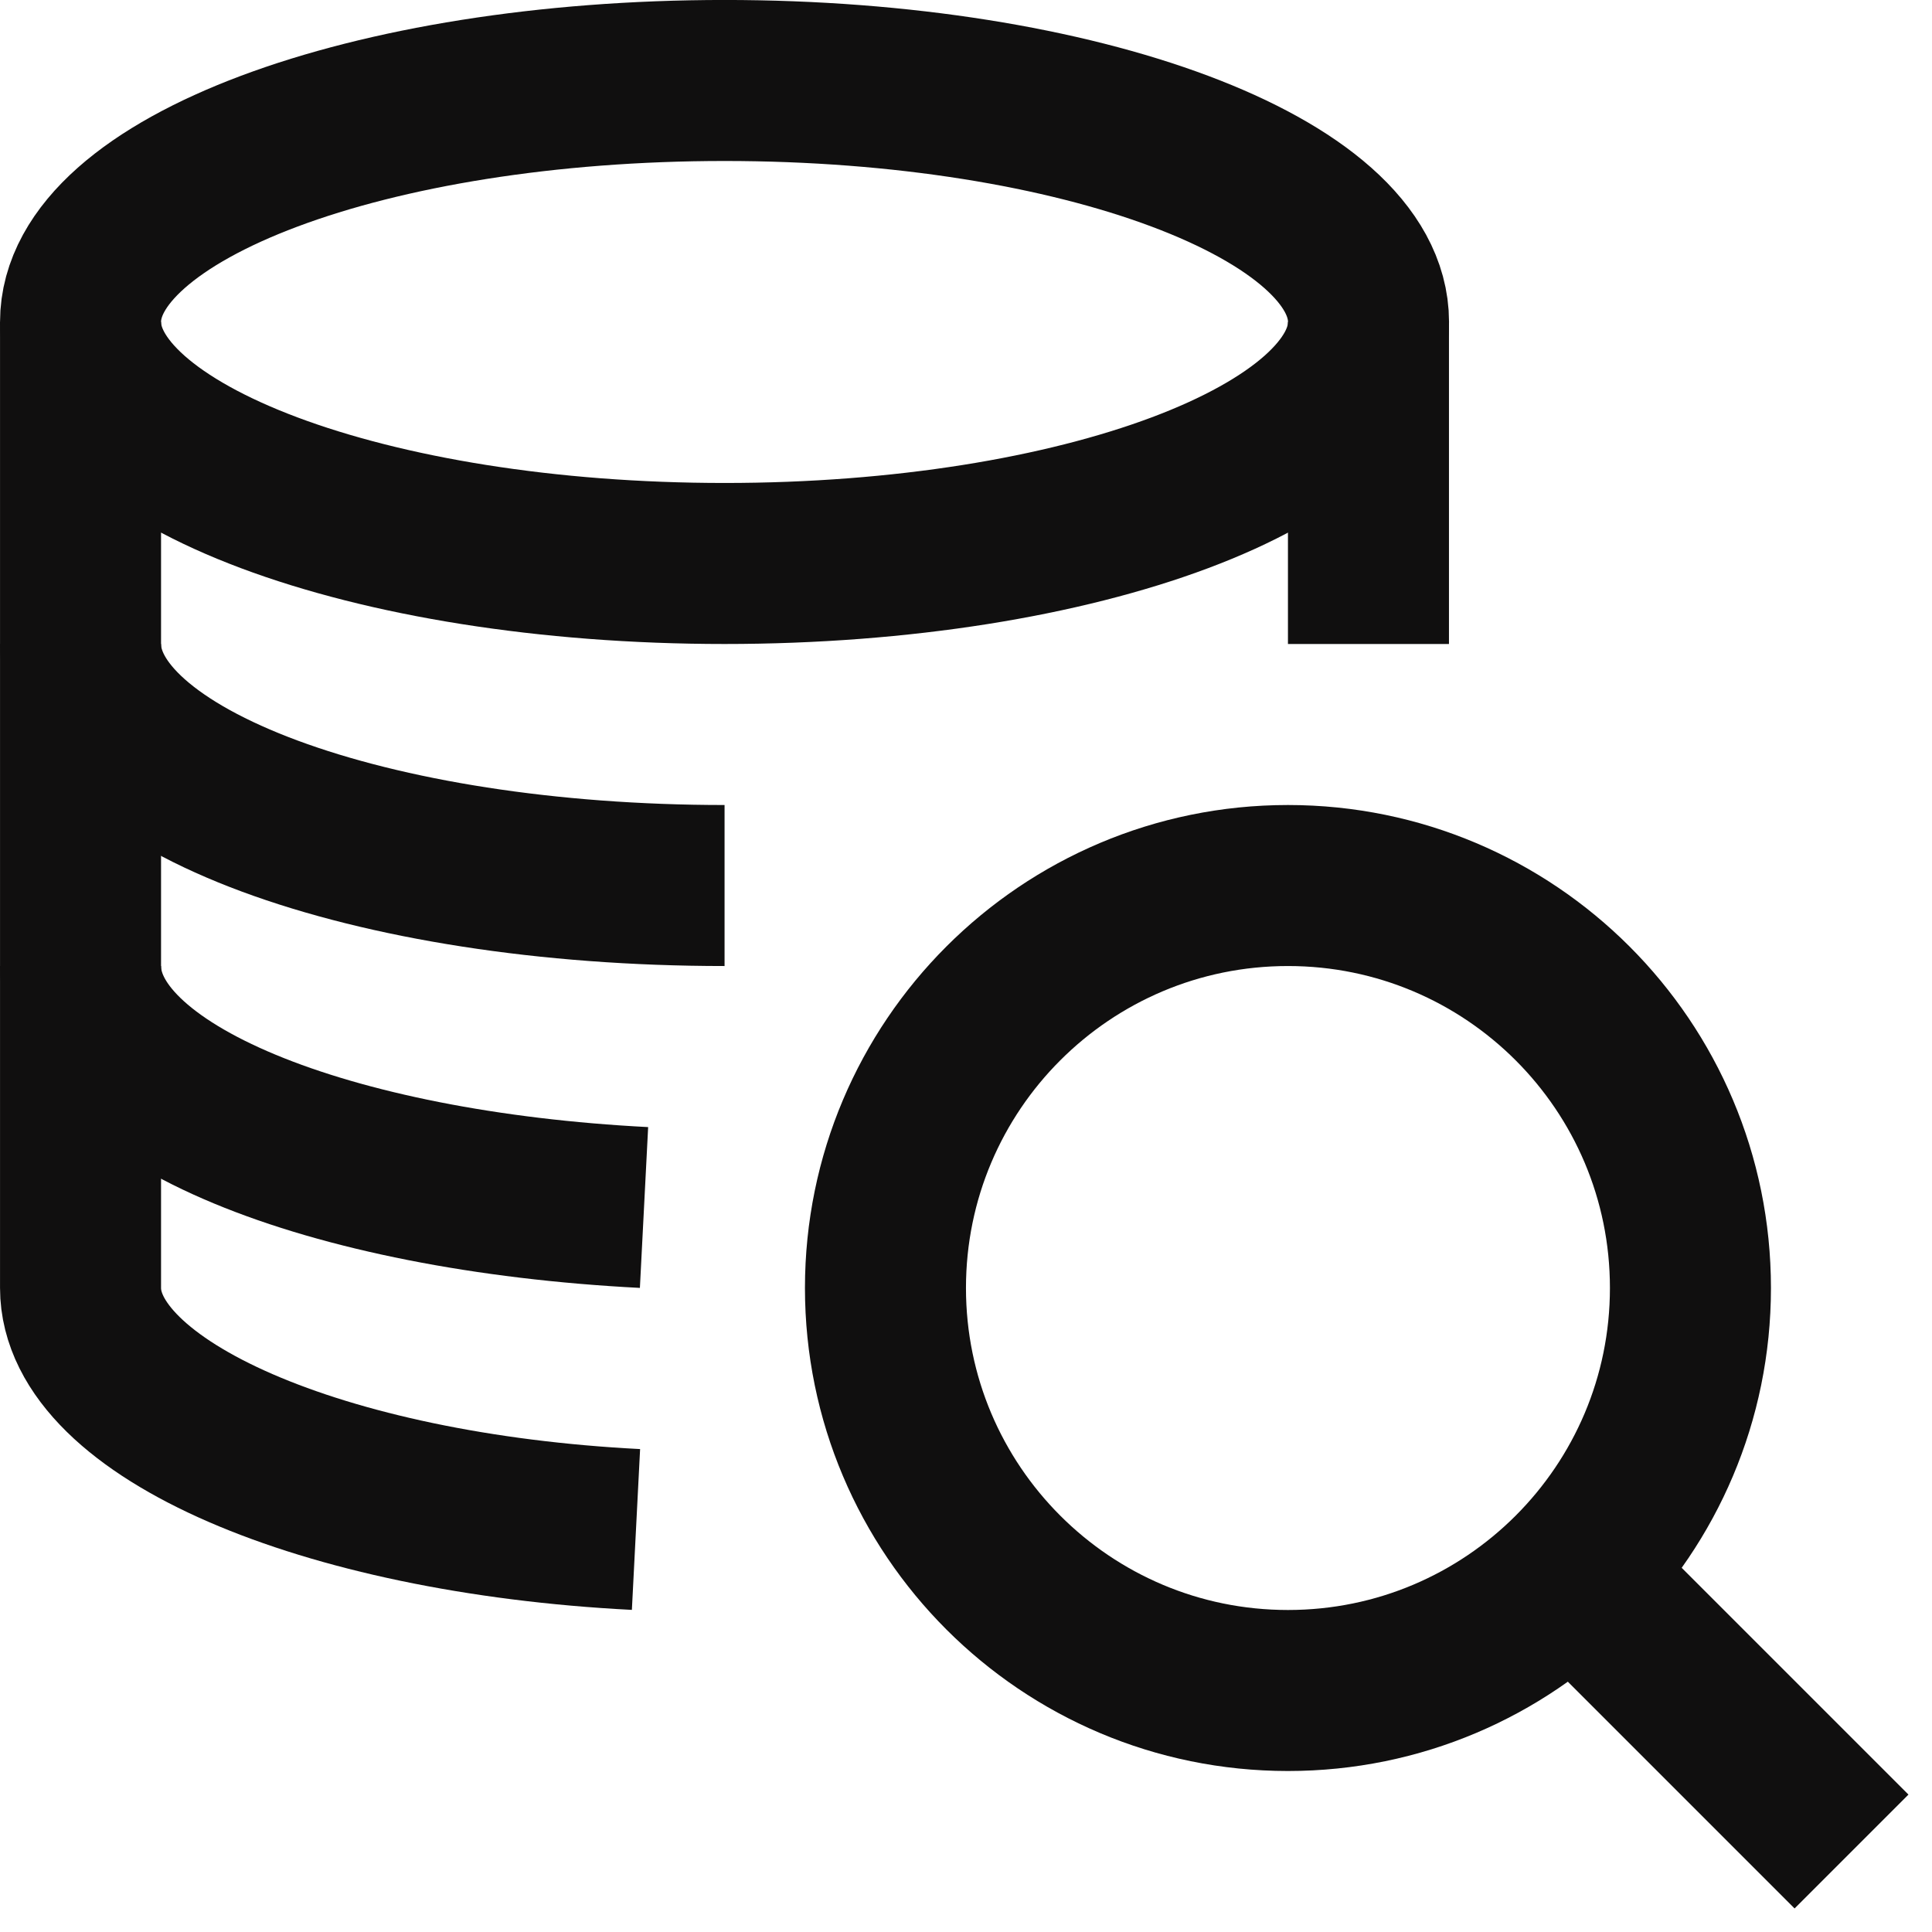 <svg width="32" height="32" viewBox="0 0 32 32" fill="none" xmlns="http://www.w3.org/2000/svg">
<g clip-path="url(#clip0_382_1591)">
<path d="M12.001 9.333C17.892 9.333 22.667 7.543 22.667 5.333C22.667 3.124 17.892 1.333 12.001 1.333C6.11 1.333 1.334 3.124 1.334 5.333C1.334 7.543 6.11 9.333 12.001 9.333Z" stroke="#100F0F" stroke-width="2.667" stroke-miterlimit="10" stroke-linejoin="round"/>
<path d="M12.001 14.667C6.134 14.667 1.334 12.933 1.334 10.667" stroke="#100F0F" stroke-width="2.667" stroke-miterlimit="10" stroke-linejoin="round"/>
<path d="M10.667 20C5.467 19.733 1.334 18.133 1.334 16" stroke="#100F0F" stroke-width="2.667" stroke-miterlimit="10" stroke-linejoin="round"/>
<path d="M22.666 10.667V5.333" stroke="#100F0F" stroke-width="2.667" stroke-miterlimit="10" stroke-linejoin="round"/>
<path d="M1.334 5.333V21.333C1.334 23.333 5.334 25.067 10.534 25.333" stroke="#100F0F" stroke-width="2.667" stroke-miterlimit="10" stroke-linejoin="round"/>
<path d="M21.333 28C25.015 28 27.999 25.015 27.999 21.333C27.999 17.651 25.015 14.667 21.333 14.667C17.651 14.667 14.666 17.651 14.666 21.333C14.666 25.015 17.651 28 21.333 28Z" stroke="#100F0F" stroke-width="2.667" stroke-miterlimit="10" stroke-linejoin="round"/>
<path d="M26 26L30.667 30.667" stroke="#100F0F" stroke-width="2.667" stroke-miterlimit="10" stroke-linejoin="round"/>
</g>
<defs>
<clipPath id="clip0_382_1591">
<rect width="32" height="32" fill="white"/>
</clipPath>
</defs>
</svg>

